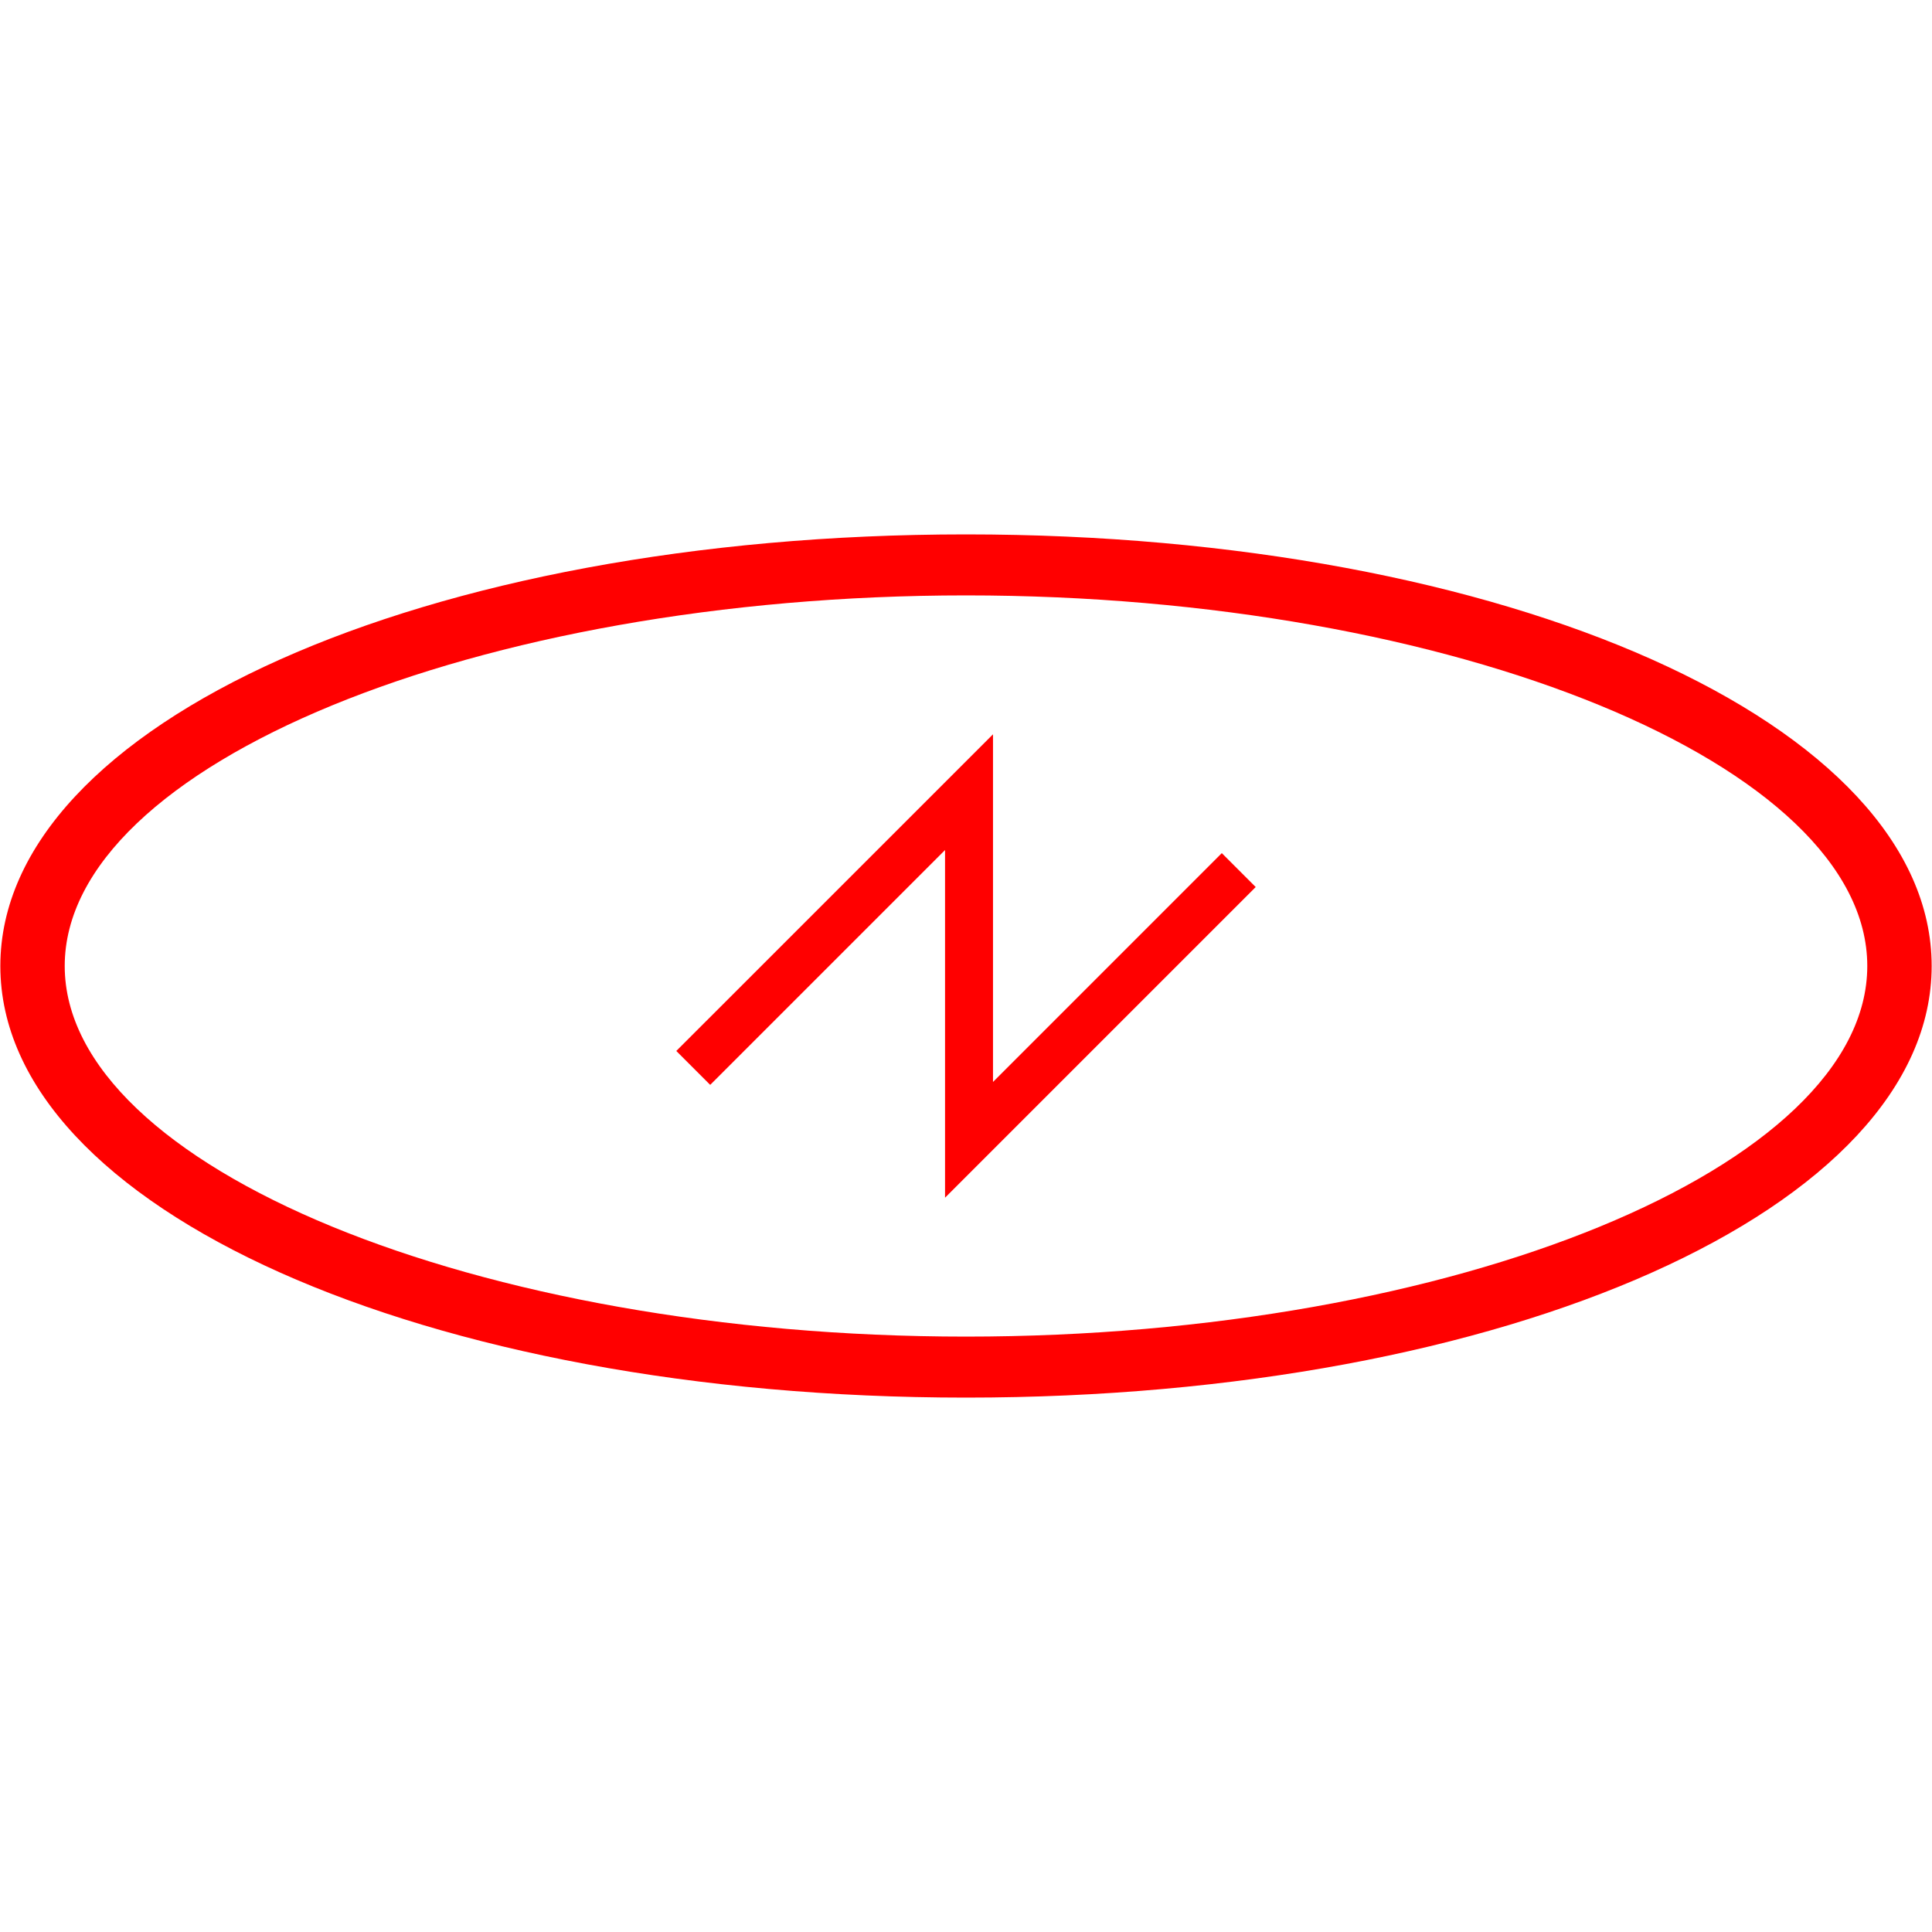 <svg id="图层_1" data-name="图层 1" xmlns="http://www.w3.org/2000/svg" viewBox="0 0 400 400"><defs><style>.cls-1{fill:red;}</style></defs><path class="cls-1" d="M200,110.64C87.89,110.64.07,149.89.07,200S87.89,289.36,200,289.36,399.93,250.11,399.93,200,312.11,110.64,200,110.64Zm0,166.09C98.85,276.73,13.4,241.59,13.4,200S98.85,123.27,200,123.27,386.6,158.41,386.6,200,301.15,276.73,200,276.73Z"/><polygon class="cls-1" points="205.59 224.01 205.59 152.03 140.02 217.59 147.04 224.61 195.66 175.99 195.66 247.97 259.98 183.65 252.96 176.63 205.59 224.01"/></svg>